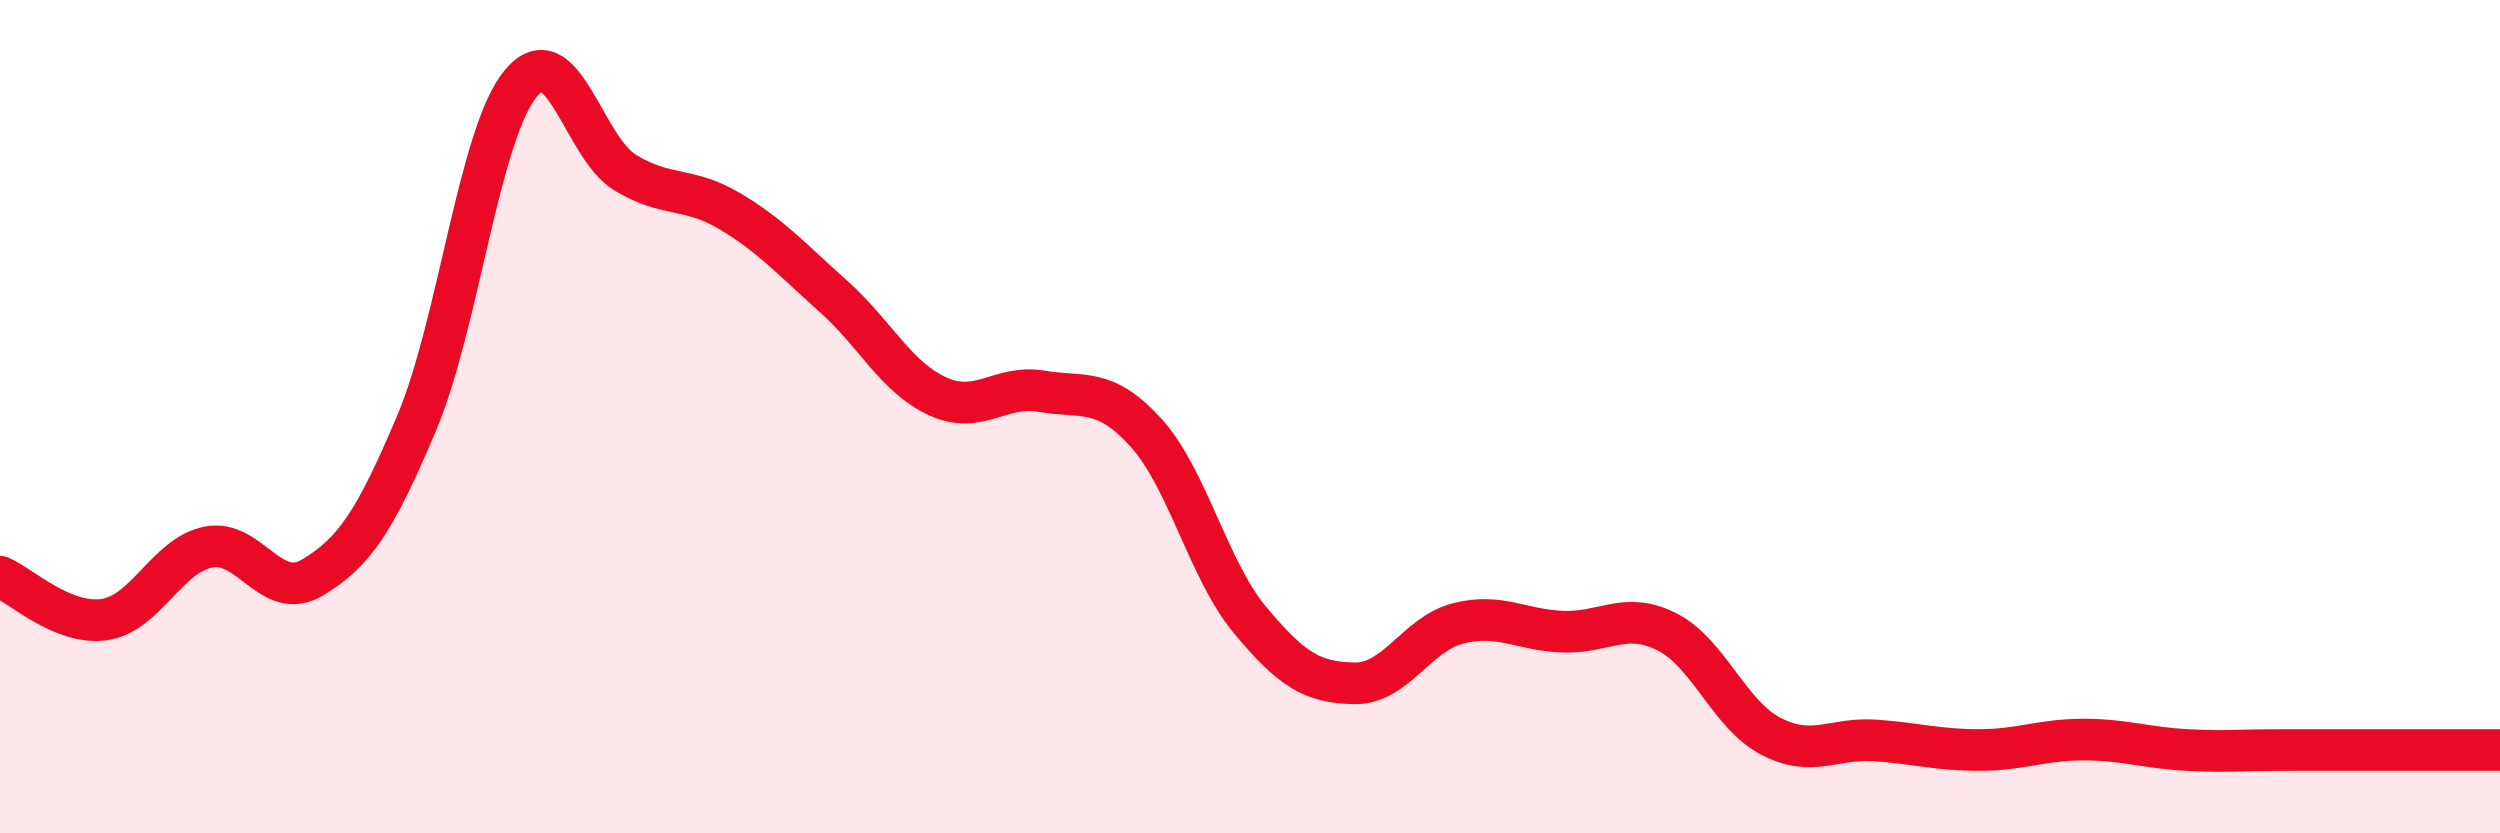 
    <svg width="60" height="20" viewBox="0 0 60 20" xmlns="http://www.w3.org/2000/svg">
      <path
        d="M 0,13.84 C 0.5,14.05 1.5,15.01 2.5,14.87 C 3.5,14.73 4,13.33 5,13.13 C 6,12.93 6.5,14.46 7.5,13.86 C 8.5,13.26 9,12.52 10,10.15 C 11,7.78 11.5,3.2 12.5,2 C 13.5,0.8 14,3.53 15,4.14 C 16,4.75 16.5,4.47 17.5,5.06 C 18.5,5.65 19,6.22 20,7.11 C 21,8 21.5,9.05 22.5,9.51 C 23.5,9.97 24,9.22 25,9.39 C 26,9.56 26.5,9.28 27.5,10.38 C 28.5,11.48 29,13.68 30,14.88 C 31,16.08 31.5,16.38 32.5,16.4 C 33.5,16.42 34,15.21 35,14.96 C 36,14.71 36.5,15.12 37.5,15.16 C 38.5,15.2 39,14.66 40,15.16 C 41,15.66 41.5,17.15 42.5,17.67 C 43.5,18.19 44,17.7 45,17.77 C 46,17.84 46.5,18 47.5,18 C 48.5,18 49,17.75 50,17.75 C 51,17.75 51.5,17.95 52.5,18 C 53.5,18.05 53.5,18 55,18 C 56.5,18 59,18 60,18L60 20L0 20Z"
        fill="#EB0A25"
        opacity="0.1"
        stroke-linecap="round"
        stroke-linejoin="round"
      />
      <path
        d="M 0,13.84 C 0.5,14.05 1.5,15.01 2.5,14.87 C 3.5,14.73 4,13.33 5,13.13 C 6,12.93 6.5,14.46 7.5,13.86 C 8.5,13.26 9,12.52 10,10.15 C 11,7.78 11.5,3.2 12.5,2 C 13.5,0.8 14,3.53 15,4.14 C 16,4.75 16.5,4.47 17.5,5.06 C 18.5,5.65 19,6.22 20,7.11 C 21,8 21.5,9.05 22.5,9.51 C 23.5,9.97 24,9.22 25,9.39 C 26,9.56 26.5,9.28 27.5,10.38 C 28.5,11.48 29,13.68 30,14.88 C 31,16.08 31.5,16.38 32.5,16.4 C 33.5,16.42 34,15.21 35,14.96 C 36,14.71 36.5,15.12 37.5,15.16 C 38.5,15.2 39,14.66 40,15.16 C 41,15.66 41.5,17.15 42.5,17.67 C 43.5,18.19 44,17.7 45,17.77 C 46,17.84 46.5,18 47.5,18 C 48.5,18 49,17.75 50,17.75 C 51,17.75 51.5,17.95 52.5,18 C 53.5,18.05 53.5,18 55,18 C 56.5,18 59,18 60,18"
        stroke="#EB0A25"
        stroke-width="1"
        fill="none"
        stroke-linecap="round"
        stroke-linejoin="round"
      />
    </svg>
  